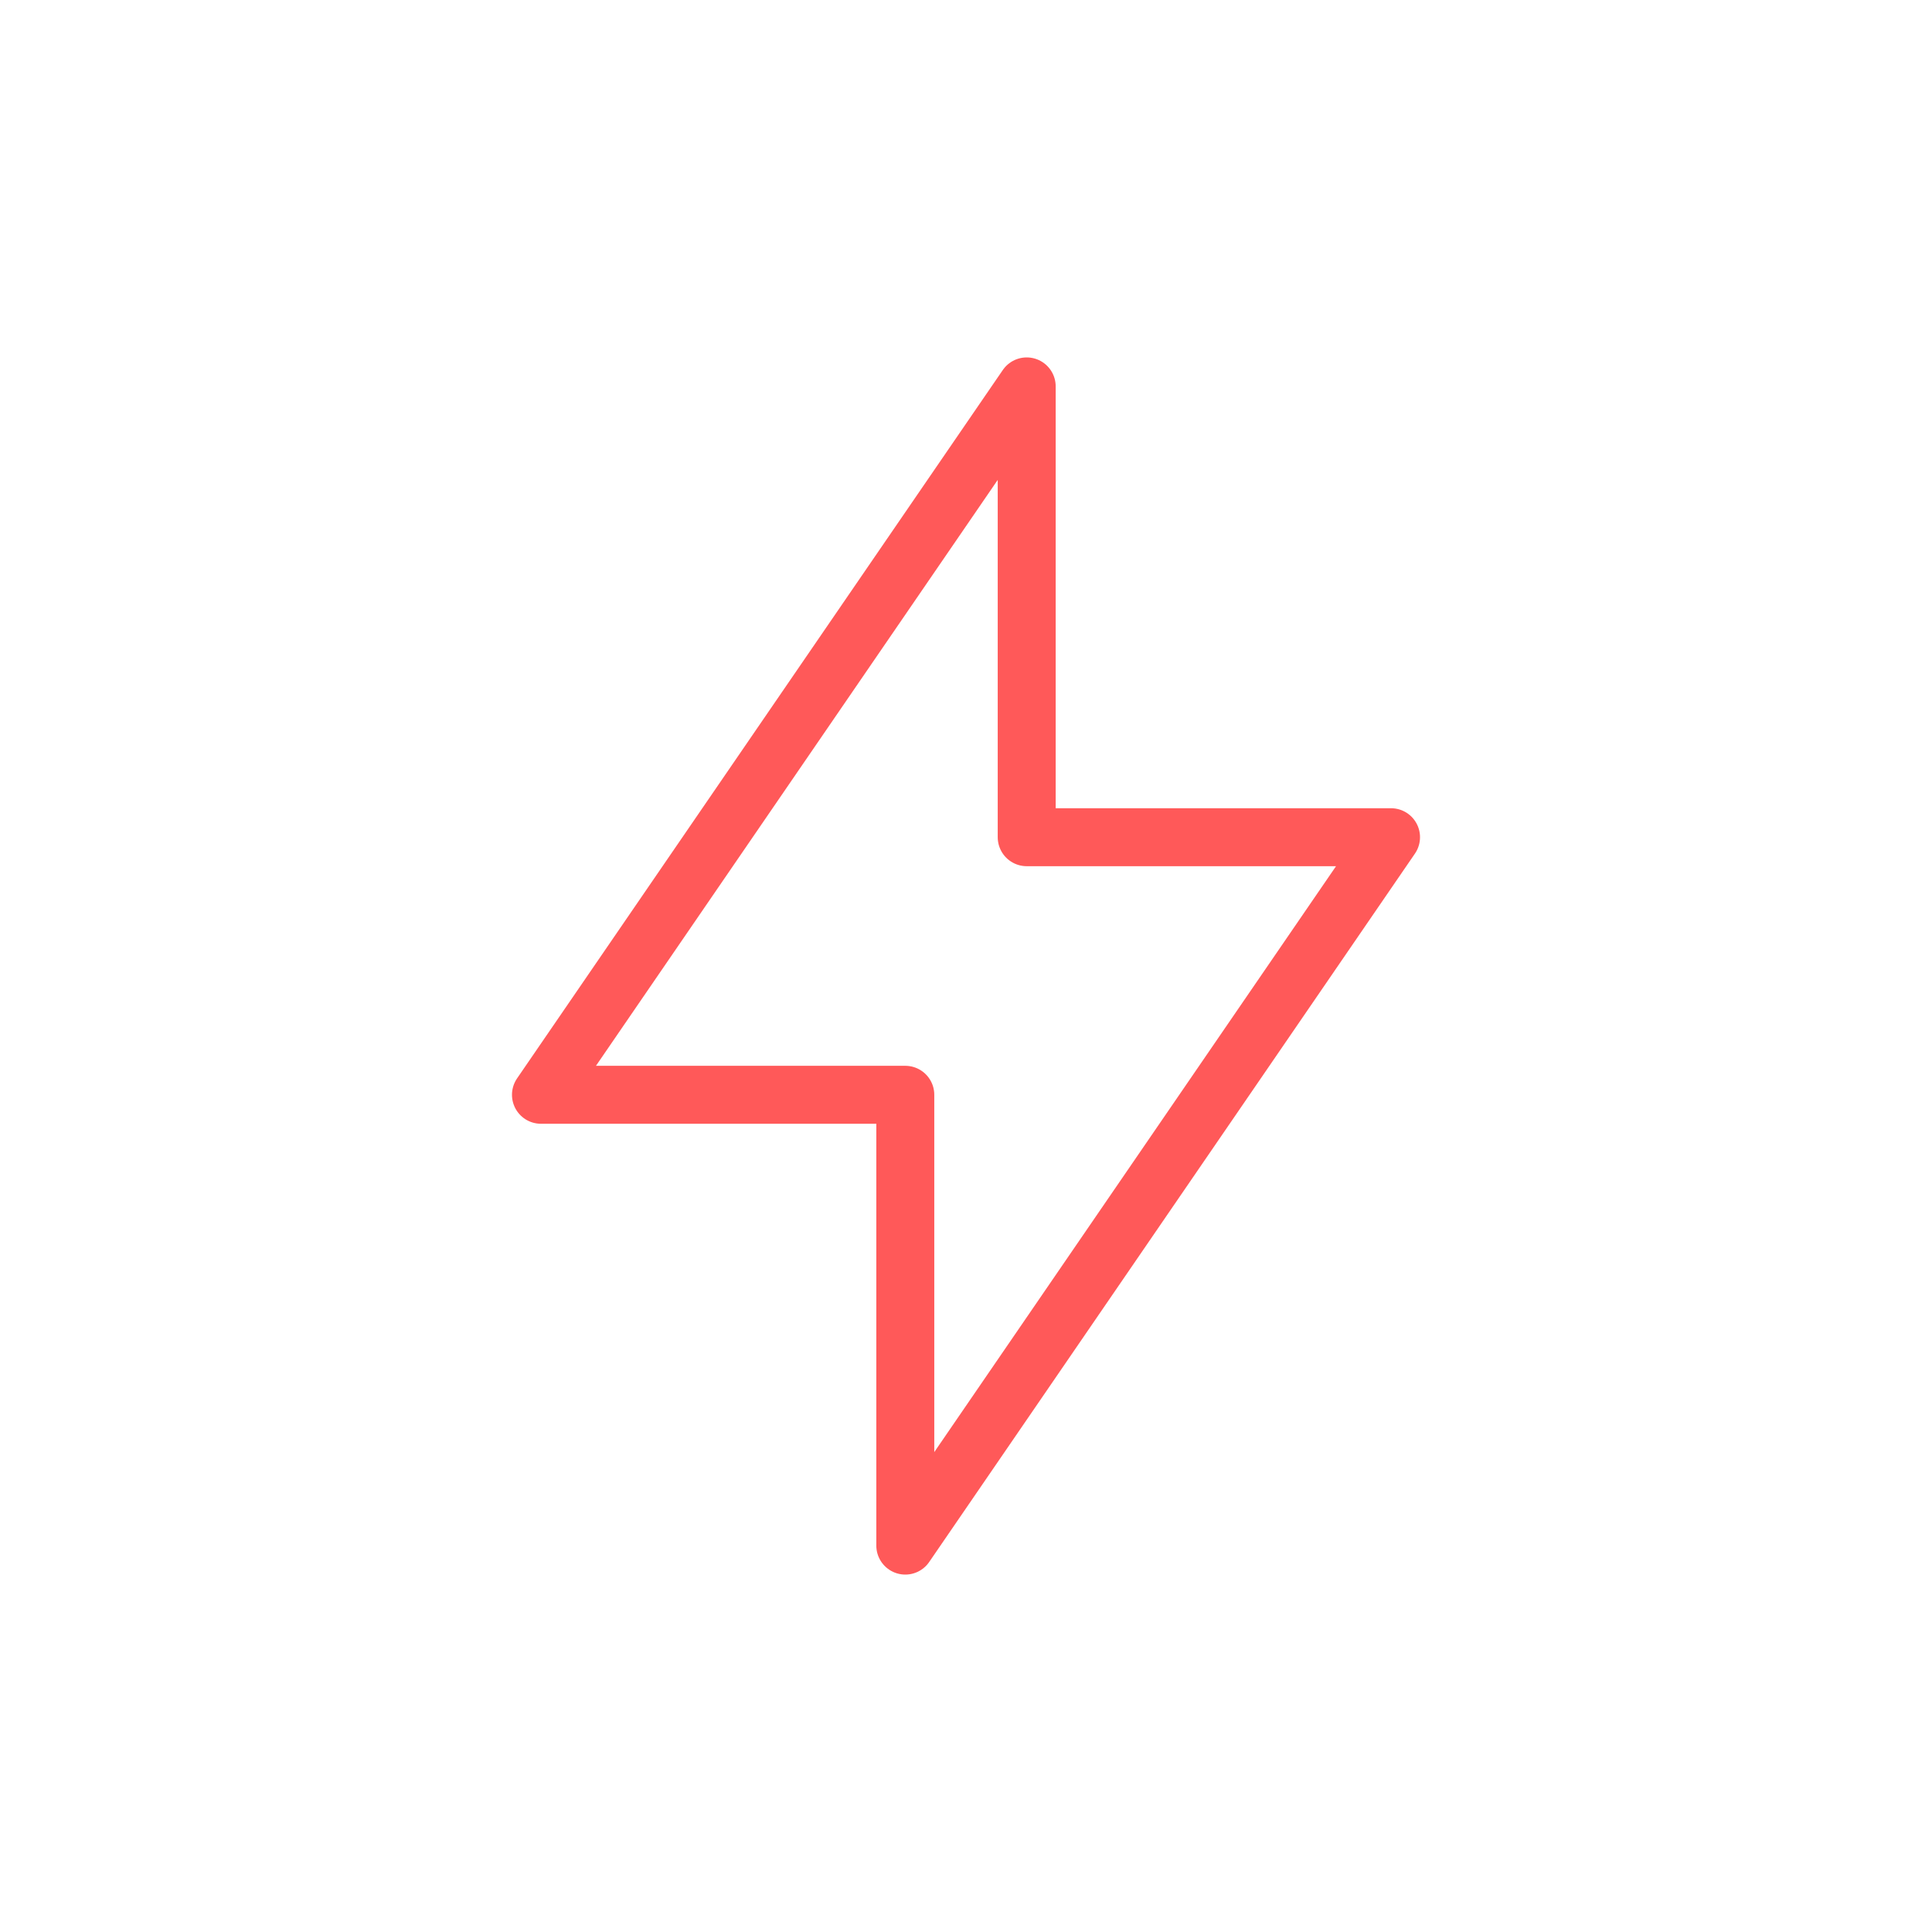 <?xml version="1.0" encoding="UTF-8"?> <svg xmlns="http://www.w3.org/2000/svg" width="50" height="50" viewBox="0 0 50 50" fill="none"><rect width="50" height="50" fill="white"></rect><path d="M26.571 21.667V10L14 28.333H23.429V40L36 21.667H26.571Z" stroke="#FF5959" stroke-width="1.5" stroke-linecap="round" stroke-linejoin="round"></path></svg> 